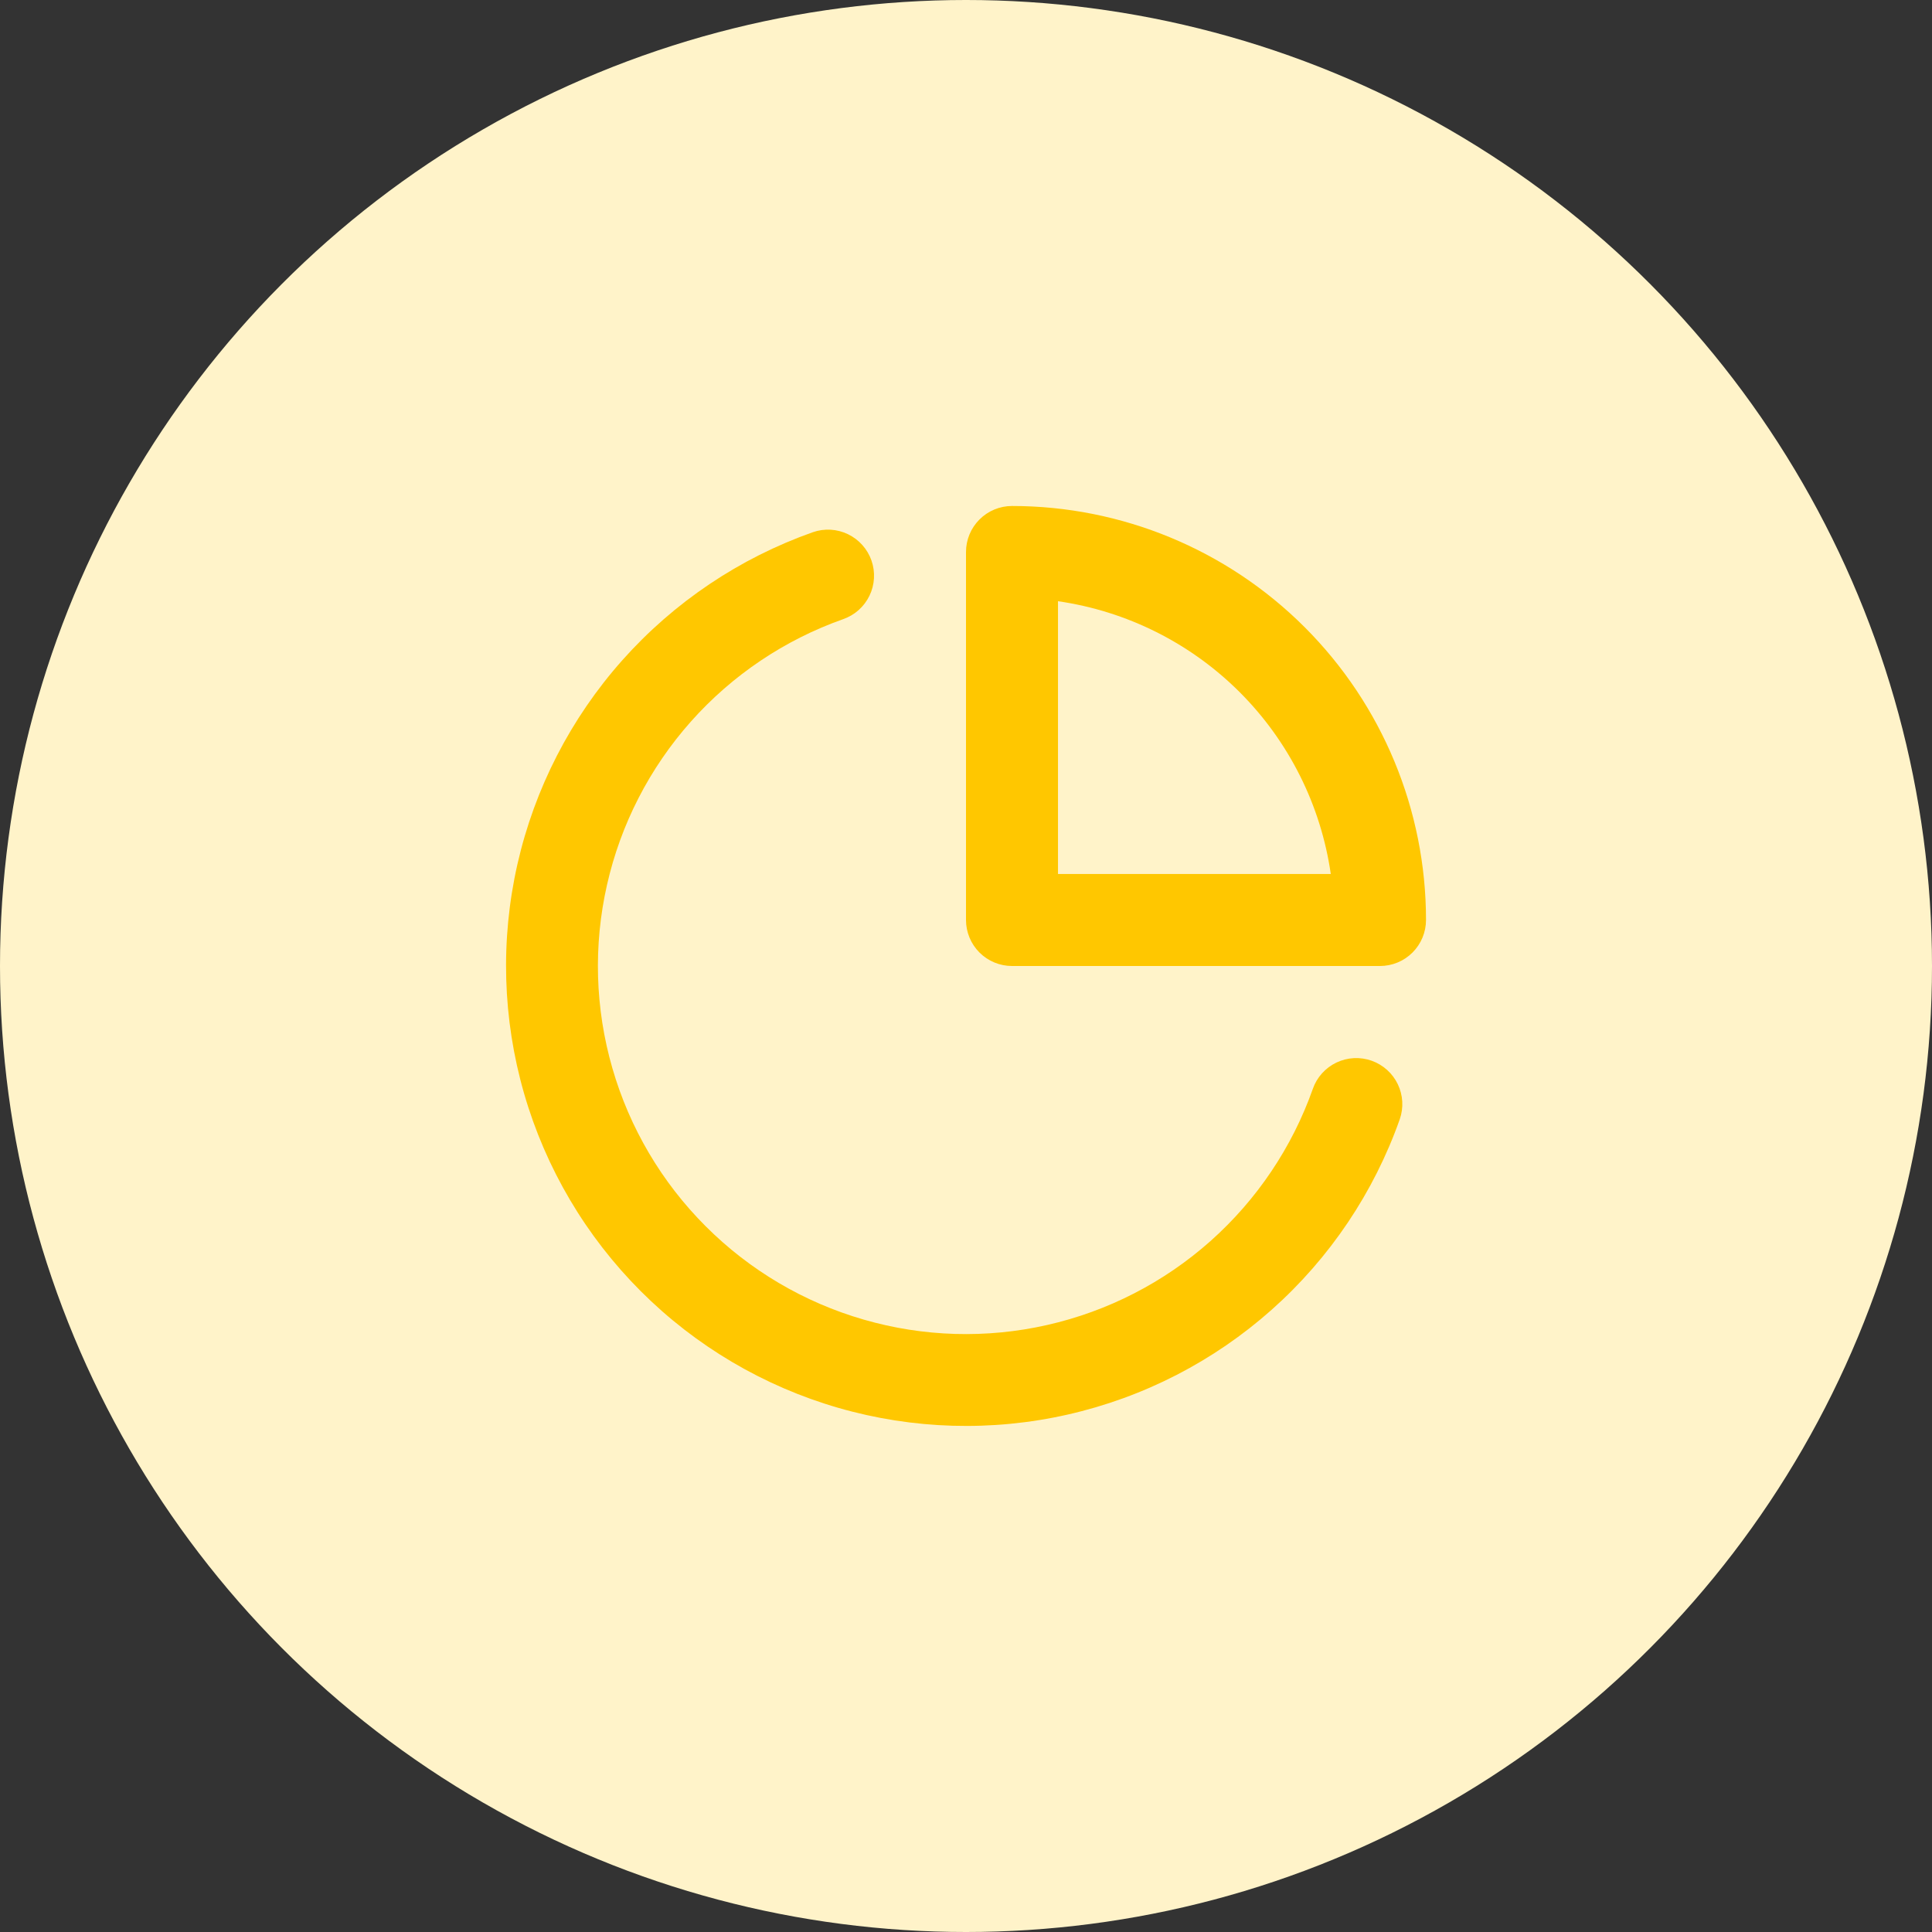 <svg width="70" height="70" viewBox="0 0 70 70" fill="none" xmlns="http://www.w3.org/2000/svg">
<rect x="0" y="0" width="70" height="70" fill="#333333" stroke="none"/>
<circle cx="35" cy="35" r="35" fill="#FFF3C9"/>
<path d="M36.667 18.333C36.225 18.333 35.801 18.509 35.488 18.822C35.176 19.134 35 19.558 35 20V33.333C35 33.775 35.176 34.199 35.488 34.512C35.801 34.824 36.225 35 36.667 35H50C50.442 35 50.866 34.824 51.178 34.512C51.491 34.199 51.667 33.775 51.667 33.333C51.667 29.355 50.086 25.54 47.273 22.727C44.46 19.914 40.645 18.333 36.667 18.333V18.333ZM38.333 31.667V21.783C40.827 22.143 43.137 23.3 44.919 25.081C46.7 26.863 47.857 29.173 48.217 31.667H38.333Z" fill="#FFC700"/>
<path d="M49.7 38.433C49.493 38.359 49.274 38.327 49.054 38.338C48.835 38.349 48.62 38.404 48.422 38.498C48.224 38.593 48.046 38.725 47.899 38.889C47.752 39.052 47.639 39.243 47.567 39.45C46.816 41.573 45.539 43.471 43.856 44.968C42.173 46.464 40.138 47.51 37.941 48.007C35.745 48.505 33.458 48.438 31.295 47.812C29.131 47.187 27.161 46.024 25.569 44.431C23.976 42.839 22.813 40.869 22.188 38.705C21.562 36.542 21.495 34.255 21.993 32.059C22.49 29.862 23.536 27.827 25.032 26.144C26.528 24.461 28.427 23.184 30.55 22.433C30.968 22.287 31.31 21.982 31.503 21.583C31.695 21.184 31.721 20.726 31.575 20.308C31.429 19.891 31.123 19.548 30.725 19.356C30.326 19.163 29.868 19.137 29.45 19.283C26.795 20.221 24.421 21.817 22.549 23.92C20.678 26.024 19.37 28.568 18.747 31.314C18.125 34.06 18.209 36.919 18.99 39.624C19.772 42.329 21.226 44.792 23.217 46.783C25.208 48.774 27.671 50.228 30.376 51.01C33.081 51.791 35.94 51.875 38.686 51.252C41.432 50.63 43.976 49.322 46.08 47.45C48.183 45.579 49.779 43.205 50.717 40.55C50.861 40.134 50.835 39.679 50.644 39.282C50.454 38.886 50.114 38.581 49.7 38.433Z" fill="#FFC700"/>
</svg>
